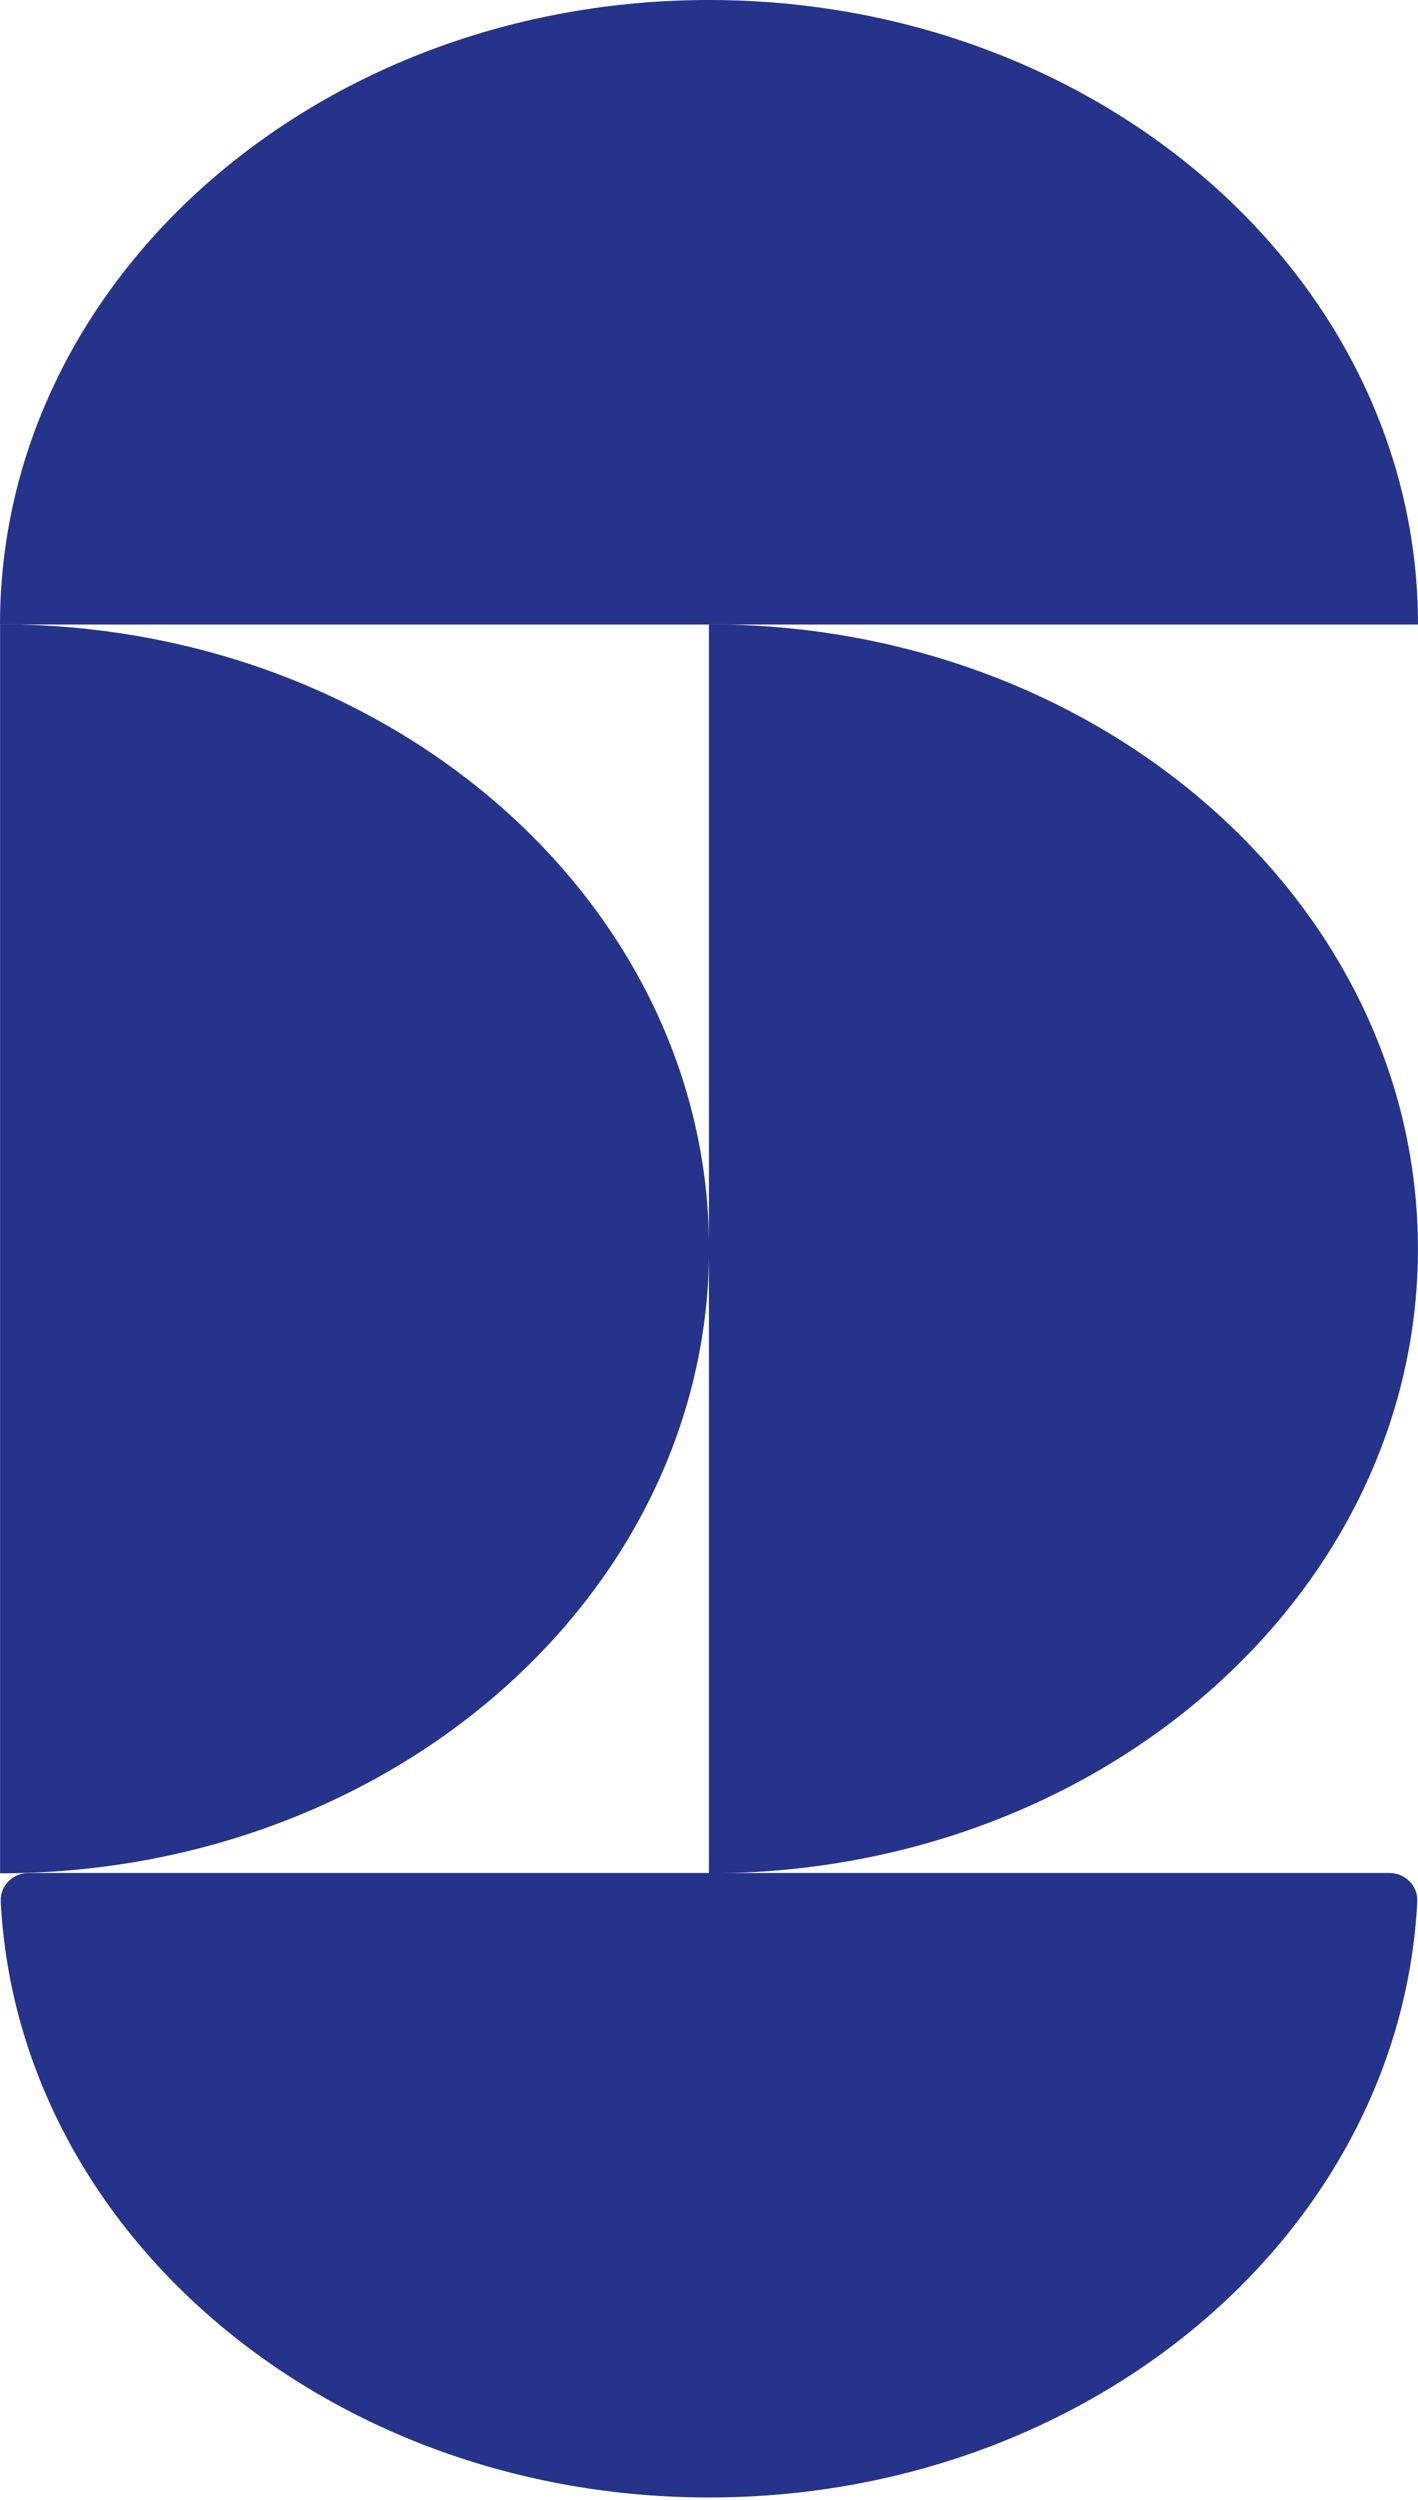 <svg width="375" height="661" viewBox="0 0 375 661" fill="none" xmlns="http://www.w3.org/2000/svg">
<path d="M367.439 495.251C371.615 495.251 375.02 498.644 374.807 502.814C370.318 590.498 288.171 660.379 187.5 660.379C86.829 660.379 4.683 590.498 0.194 502.814C-0.02 498.644 3.386 495.251 7.561 495.251L367.439 495.251Z" fill="#26338A"/>
<path d="M0.02 165.08C103.569 165.08 187.519 239.014 187.519 330.208C187.519 421.402 103.569 495.335 0.02 495.335L0.02 165.08Z" fill="#26338A"/>
<path d="M187.48 165.08C291.03 165.08 374.98 239.014 374.98 330.208C374.98 421.402 291.03 495.335 187.48 495.335L187.48 165.08Z" fill="#26338A"/>
<path d="M0 165.128C-4.52628e-06 73.934 83.951 0 187.5 0C291.049 0 375 73.934 375 165.128L0 165.128Z" fill="#26338A"/>
</svg>
